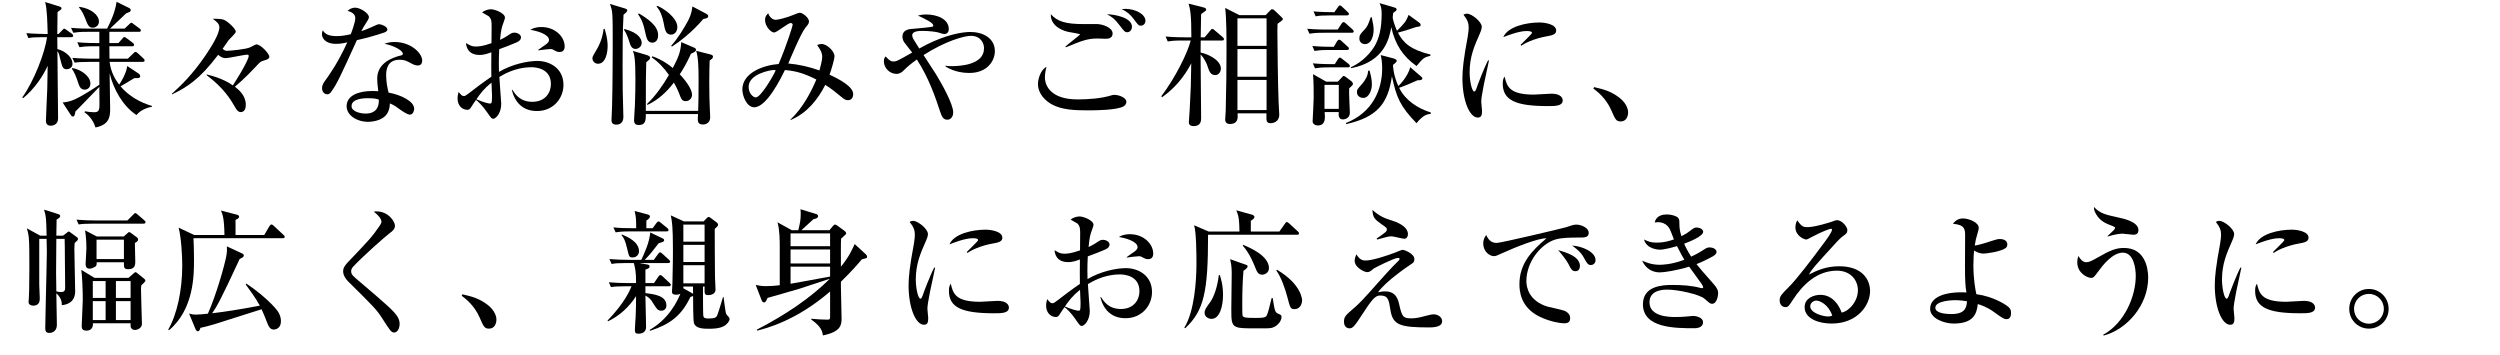 <?xml version="1.0" encoding="utf-8"?>
<!-- Generator: Adobe Illustrator 16.2.1, SVG Export Plug-In . SVG Version: 6.00 Build 0)  -->
<!DOCTYPE svg PUBLIC "-//W3C//DTD SVG 1.1//EN" "http://www.w3.org/Graphics/SVG/1.1/DTD/svg11.dtd">
<svg version="1.1" id="レイヤー_1" xmlns="http://www.w3.org/2000/svg" xmlns:xlink="http://www.w3.org/1999/xlink" x="0px"
	 y="0px" width="543px" height="77px" viewBox="0 0 543 77" enable-background="new 0 0 543 77" xml:space="preserve">
<g>
	<g>
		<path d="M9.308,8.074c-1.769,0-2.407,0.058-3.133,0.203L5.712,7.204c1.74,0.145,3.8,0.174,4.119,0.174h0.522
			c-0.058-2.35-0.116-5.454-0.551-6.933l3.017,0.929c0.319,0.087,0.551,0.261,0.551,0.435c0,0.145-0.145,0.29-0.261,0.377
			c-0.29,0.203-0.406,0.261-0.609,0.435c-0.029,0.87-0.058,3.336-0.058,4.757h0.29l0.754-0.783c0.261-0.261,0.348-0.377,0.464-0.377
			c0.145,0,0.319,0.174,0.551,0.319l1.102,0.783c0.116,0.087,0.291,0.232,0.291,0.435c0,0.29-0.261,0.319-0.436,0.319h-3.017
			c0,0.435,0.029,2.031,0.029,2.582c1.914,0.493,3.278,1.914,3.278,3.19c0,0.754-0.609,1.189-1.276,1.189
			c-0.638,0-0.899-0.319-1.161-1.334c-0.464-1.943-0.522-2.175-0.841-2.582c0,2.32,0.145,12.502,0.145,14.59
			c0,1.479-1.306,1.596-1.538,1.596c-0.754,0-1.102-0.377-1.102-1.073c0-0.725,0.232-5.221,0.29-6.904
			c0.029-0.783,0.087-4.322,0.087-5.047c-0.899,2.06-2.785,4.96-5.337,7.049l-0.174-0.174c2.553-3.568,4.96-9.805,5.366-13.083
			H9.308z M25.726,9.351l0.841-0.957c0.29-0.319,0.319-0.348,0.435-0.348c0.145,0,0.174,0.029,0.551,0.29l1.276,0.957
			c0.145,0.116,0.29,0.261,0.29,0.464c0,0.261-0.232,0.29-0.435,0.29h-4.931l0.029,2.698h3.974l1.189-1.131
			c0.203-0.203,0.348-0.348,0.464-0.348c0.174,0,0.406,0.174,0.551,0.319l1.16,1.074c0.174,0.145,0.29,0.29,0.29,0.464
			c0,0.261-0.232,0.319-0.435,0.319h-7.165c0.232,2.118,1.248,3.916,2.089,4.932c0.377-0.581,1.479-2.263,1.74-4.032l2.495,1.653
			c0.232,0.145,0.319,0.435,0.319,0.58c0,0.261-0.29,0.377-0.464,0.377c-0.464,0-0.522,0-0.841,0.029
			c-0.812,0.522-2.146,1.276-2.958,1.77c2.465,2.93,5.772,3.945,6.816,4.264v0.174c-0.348,0.058-2.292,0.435-3.365,1.798
			c-2.958-1.943-4.96-5.54-5.831-9.05c0,0.522,0.116,7.513,0.116,7.803c0,1.653-0.232,3.365-3.191,3.945
			c-0.493-1.653-1.653-2.872-2.378-3.249l0.087-0.261c0.609,0.116,1.393,0.203,2.031,0.203c1.015,0,1.131-0.522,1.131-1.741
			c0-0.58-0.029-3.249-0.029-3.771l-4.351,4.496c-0.29,0.291-0.522,0.522-0.841,0.841c-0.174,0.986-0.29,1.103-0.522,1.103
			c-0.174,0-0.348-0.087-0.464-0.29l-1.799-2.756c0.551-0.058,1.451-0.145,2.495-0.609c1.77-0.783,4.351-2.465,5.482-3.249v-4.96
			h-2.233c-1.77,0-2.408,0.058-3.133,0.174l-0.493-1.044c1.77,0.145,3.829,0.174,4.148,0.174h1.711v-2.698h-1.189
			c-1.77,0-2.408,0.087-3.133,0.203l-0.464-1.073c1.741,0.174,3.8,0.174,4.119,0.174h0.667V6.914h-2.523
			c-1.798,0-2.408,0.087-3.133,0.203l-0.493-1.073c1.77,0.174,3.394,0.174,4.148,0.174h3.684c0.957-1.827,1.77-3.771,2.06-5.83
			l2.697,1.334c0.145,0.058,0.377,0.232,0.377,0.464c0,0.319-0.116,0.377-1.016,0.725c-0.638,0.638-2.407,2.292-3.48,3.307h3.162
			l1.015-0.957C28.337,5,28.424,4.941,28.54,4.941c0.116,0,0.116,0,0.522,0.319l1.247,0.928C30.426,6.276,30.6,6.421,30.6,6.624
			c0,0.261-0.261,0.29-0.464,0.29h-6.381v2.437H25.726z M15.719,14.775c1.828,0.319,3.916,1.741,3.916,3.365
			c0,1.016-0.754,1.334-1.247,1.334c-0.899,0-1.161-0.783-1.334-1.276c-0.609-1.885-0.986-2.582-1.451-3.278L15.719,14.775z
			 M17.285,1.49c2.437,0.348,4.206,1.741,4.206,3.191c0,0.928-0.783,1.334-1.334,1.334c-0.899,0-1.131-0.638-1.682-2.088
			c-0.58-1.479-1.016-1.943-1.334-2.32L17.285,1.49z"/>
		<path d="M44.892,16.167c3.162,0.754,4.786,1.769,5.686,2.378c2.958-4.583,3.452-6.149,3.452-6.353
			c0-0.261-0.145-0.319-0.319-0.319c-0.696,0-3.974,0.754-4.728,0.754c-0.609,0-1.131-0.319-1.596-0.725
			c-4.032,5.337-6.758,7.02-9.978,8.586l-0.087-0.116c2.031-1.856,4.322-3.974,7.31-8.325c1.247-1.856,3.017-4.641,3.017-6.121
			c0-0.783-0.638-1.247-1.45-1.856c0.522,0,1.856,0,2.378,0.203c0.899,0.348,2.64,2.001,2.64,2.611c0,0.348-1.363,1.566-1.595,1.885
			c-0.203,0.261-1.073,1.538-1.276,1.828c0.493,0.435,0.696,0.435,0.957,0.435c0.696,0,4.148-0.319,5.018-0.754
			c0.174-0.087,1.218-0.638,1.363-0.638c0.928,0,2.814,2.001,2.814,2.698c0,0.435-0.58,0.638-1.015,0.754
			c-0.754,0.232-0.958,0.348-1.248,0.667c-1.625,1.711-3.104,3.307-5.221,5.076c0.812,0.638,2.378,1.856,2.378,3.974
			c0,0.696-0.261,1.537-1.102,1.537c-0.551,0-0.928-0.522-1.131-0.899c-1.102-1.915-2.495-4.264-6.294-7.136L44.892,16.167z"/>
		<path d="M83.465,7.059c-1.943,0.667-3.945,1.218-5.946,1.653c-3.626,7.977-4.351,9.543-5.627,11.284
			c-0.087,0.145-0.377,0.493-0.812,0.493c-0.377,0-1.131-0.319-1.131-1.334c0-0.726,0.406-1.276,0.638-1.596
			c0.928-1.276,2.785-3.858,4.844-8.354c-0.638,0.145-1.451,0.319-2.437,0.319c-2.553,0-3.075-1.451-3.075-2.118
			c0-0.29,0.087-0.551,0.203-0.841c0.464,0.87,1.334,1.276,3.017,1.276c0.899,0,1.769-0.116,3.045-0.406
			c0.145-0.377,0.986-2.552,0.986-3.51c0-1.073-1.189-1.421-1.683-1.566c0.493-0.435,1.016-0.696,1.654-0.696
			c1.102,0,2.987,1.218,2.987,2.059c0,0.377-0.377,0.871-0.522,1.103c-0.551,0.841-0.696,1.131-1.131,1.943
			c0.725-0.232,1.451-0.522,2.089-0.812c1.334-0.609,1.479-0.696,1.827-0.696c0.406,0,1.741,0.493,1.741,1.131
			C84.132,6.769,83.726,6.972,83.465,7.059z M90.745,14.224c-0.522,0-0.986-0.232-1.16-0.319c-1.276-0.696-1.711-0.928-2.756-0.928
			c-2.785,0-2.958,2.263-2.958,3.394c0,1.537,0.319,2.842,0.522,3.742c2.756,0.493,5.569,1.915,5.569,3.51
			c0,0.29-0.174,1.276-0.957,1.276c-0.551,0-1.741-0.841-2.35-1.276c-1.015-0.754-1.363-0.899-1.973-1.16
			c-0.029,0.638-0.116,1.915-1.102,2.813c-1.189,1.103-3.249,1.189-3.684,1.189c-2.32,0-4.612-1.393-4.612-3.394
			c0-2.32,2.552-3.307,5.627-3.307c0.522,0,0.871,0.029,1.248,0.058c-0.174-1.508-0.232-2.031-0.232-2.727
			c0-3.51,3.452-4.554,4.67-4.931c0.116-0.029,0.667-0.145,0.754-0.203c0.116-0.087,0.145-0.203,0.145-0.29
			c0-0.58-1.538-1.653-4.003-2.176c0.725-0.232,1.392-0.377,2.175-0.377c3.568,0,6.034,2.408,6.034,4.061
			C91.703,13.76,91.412,14.224,90.745,14.224z M79.868,21.331c-0.551,0-3.51,0-3.51,1.711c0,1.218,1.972,1.625,3.045,1.625
			c2.93,0,2.901-2.321,2.872-3.046C81.695,21.447,81.289,21.331,79.868,21.331z"/>
		<path d="M116.641,24.115c-3.162,0-4.815-1.943-5.482-4.583h0.145c0.609,0.928,1.653,2.582,4.322,2.582
			c2.814,0,4.032-2.001,4.032-3.858c0-3.452-3.394-3.655-4.235-3.655c-2.465,0-4.873,0.812-6.961,2.117
			c0.029,0.928,0.406,5.337,0.406,5.831c0,2.06-1.189,3.249-1.741,3.249c-0.348,0-0.464-0.145-1.421-1.538
			c-0.754-1.131-1.943-2.32-2.32-2.553c-0.348,0.464-0.841,1.218-1.131,1.683c-0.203,0.261-0.377,0.464-0.725,0.464
			c-1.248,0-2.146-1.044-2.146-2.437c0-0.609,0.116-1.102,0.232-1.45c0.493,0.609,0.725,0.899,1.16,0.899
			c0.232,0,0.493-0.174,1.218-0.725c0.725-0.58,2.901-2.233,4.729-3.48c-0.029-1.944-0.029-2.495,0-5.309
			c-0.551,0.203-1.451,0.58-2.553,0.58c-2.64,0-2.901-1.943-2.959-2.582c0.986,0.58,1.306,0.754,2.146,0.754
			c0.638,0,1.479-0.058,3.394-0.725c0-0.58,0.029-3.162,0.029-3.684c0-1.015-0.029-1.595-0.638-2.175
			c-0.058-0.058-1.305-0.754-1.421-0.812c0.493-0.464,1.334-0.696,1.944-0.696c0.812,0,3.017,0.841,3.017,1.828
			c0,0.203-0.377,1.248-0.551,1.711c-0.29,0.754-0.493,2.611-0.522,3.104c0.29-0.145,1.044-0.493,1.625-0.899
			c0.783-0.522,0.986-0.667,1.508-0.667c0.754,0,1.421,0.493,1.421,1.015c0,0.58-0.551,0.928-0.958,1.102
			c-0.986,0.435-2.495,1.015-3.771,1.479c-0.116,2.263-0.087,4.322-0.058,4.931c2.9-1.711,6.294-2.378,8.354-2.378
			c2.64,0,5.656,1.566,5.656,5.192C122.385,21.417,120.122,24.115,116.641,24.115z M106.75,17.937
			c-1.74,1.421-2.408,2.379-3.278,3.626c1.334,0.58,2.553,0.928,2.958,0.928c0.116,0,0.261-0.029,0.319-0.174
			c0.116-0.174,0.116-1.248,0.116-1.625S106.779,18.372,106.75,17.937z M121.543,11.294c-0.464,0-0.58-0.058-1.566-0.58
			c-0.116-0.058-0.261-0.058-0.522-0.058c-0.406,0-2.205,0.232-2.553,0.29V10.83c0.232-0.203,1.45-1.015,1.683-1.189
			c0.29-0.232,0.667-0.551,0.667-0.928c0-1.334-2.756-2.03-4.061-2.233c0.377-0.232,1.044-0.609,2.408-0.609
			c2.988,0,5.047,2.118,5.047,4.206C122.646,10.308,122.646,11.294,121.543,11.294z"/>
		<path d="M131.34,6.276c0.58,1.886,0.638,3.104,0.638,3.713c0,1.479-0.435,3.858-2.088,3.858c-0.783,0-1.218-0.638-1.218-1.218
			c0-0.29,0.116-0.493,1.102-2.175c0.29-0.522,1.073-2.001,1.334-4.177H131.34z M135.459,1.751c0.406,0.116,0.783,0.232,0.783,0.493
			c0,0.319-0.551,0.754-0.812,0.957c-0.203,3.278-0.203,7.687-0.203,11.081c0,4.38,0.029,6.411,0.145,10.152
			c0,0.116,0.029,0.871,0.029,0.958c0,1.595-1.189,1.682-1.508,1.682c-1.073,0-1.073-0.667-1.073-1.073
			c0-0.464,0.116-2.465,0.116-2.9c0.116-3.713,0.145-11.052,0.145-13.024c0-7.542,0-7.542-0.609-9.224L135.459,1.751z
			 M135.662,6.305c3.307,0.87,3.713,2.349,3.713,3.045c0,0.754-0.726,1.276-1.306,1.276c-0.899,0-1.131-0.696-1.479-1.856
			c-0.261-0.812-0.609-1.682-1.073-2.32L135.662,6.305z M151.645,24.086c0.058-1.364,0.087-3.713,0.087-6.788
			c0-2.553-0.058-4.815-0.522-6.266l2.93,0.754c0.464,0.116,0.725,0.203,0.725,0.522c0,0.348-0.319,0.551-0.725,0.841
			c-0.029,0.696-0.087,2.292-0.087,4.641c0,2.901,0.058,4.351,0.116,5.744c0.029,0.319,0.087,1.653,0.087,1.915
			c0,1.276-0.986,1.595-1.566,1.595c-1.131,0-1.131-0.725-1.131-1.276c0-0.174,0.029-0.783,0.058-0.986h-11.342
			c0,1.248,0,2.379-1.537,2.379c-1.016,0-1.016-0.754-1.016-1.103c0-0.493,0.145-2.582,0.174-3.017
			c0.087-2.233,0.116-4.438,0.116-5.772c0-4.699-0.261-5.453-0.551-6.208l3.045,0.899c0.464,0.145,0.696,0.348,0.696,0.609
			c0,0.29-0.261,0.493-0.841,0.958c-0.087,3.104-0.087,4.467-0.087,10.559H151.645z M138.766,2.911
			c1.973,1.189,4.177,2.698,4.177,4.728c0,1.131-0.609,1.625-1.218,1.625c-1.073,0-1.276-0.812-1.653-2.553
			c-0.435-2.06-0.986-2.9-1.479-3.597L138.766,2.911z M150.543,10.25c0.29,0.116,0.638,0.261,0.638,0.551
			c0,0.377-0.464,0.58-1.103,0.87c-0.928,2.06-1.769,3.48-2.437,4.467c1.566,1.653,2.669,3.365,2.669,4.438
			c0,0.726-0.551,1.393-1.363,1.393c-0.841,0-1.016-0.522-1.421-1.625c-0.435-1.102-0.871-1.885-1.161-2.408
			c-1.537,2.002-3.394,3.771-5.743,4.844l-0.116-0.174c1.886-1.798,3.394-3.945,4.786-6.324c-1.044-1.479-2.262-2.813-3.742-3.829
			l0.145-0.232c2.175,0.754,3.916,2.089,4.438,2.553c1.16-2.262,1.711-3.423,1.828-5.627L150.543,10.25z M142.769,1.258
			c1.479,0.609,4.351,2.64,4.351,4.612c0,1.016-0.638,1.654-1.363,1.654c-1.16,0-1.334-1.044-1.625-2.611
			c-0.203-1.16-0.725-2.668-1.537-3.481L142.769,1.258z M153.356,2.969c0.435,0.232,0.464,0.406,0.464,0.522
			c0,0.435-0.348,0.493-1.073,0.638c-2.35,2.814-5.25,5.018-6.817,6.004l-0.145-0.203c1.393-1.508,2.872-3.945,3.626-5.366
			c0.377-0.725,0.812-1.625,0.986-3.162L153.356,2.969z"/>
		<path d="M184.183,21.766c-0.435,0-0.783-0.145-1.451-0.725c-0.899-0.754-2.175-1.798-3.48-2.611
			c-1.596,3.133-3.916,6.121-7.513,7.629l-0.058-0.087c2.755-2.553,4.641-6.324,5.627-8.702c-2.407-1.218-4.293-1.856-6.816-2.06
			c-0.783,1.596-3.945,8.093-6.671,8.093c-1.625,0-2.582-2.466-2.582-3.858c0-3.713,4.729-5.309,7.89-5.541
			c1.885-4.467,3.045-8.325,3.045-8.528C172.174,5.203,172,5,171.768,5c-0.667,0-3.017,2.06-3.626,2.06
			c-0.696,0-1.973-1.334-1.973-2.698c0-0.841,0.435-1.247,0.696-1.479c0.232,0.783,0.928,1.421,1.625,1.421
			c0.522,0,2.378-0.464,3.858-1.073c0.261-0.116,1.131-0.464,1.363-0.464c0.609,0,2.001,1.073,2.001,1.885
			c0,0.406-0.145,0.609-0.812,1.421c-0.958,1.161-3.423,7.107-3.684,7.716c2.292,0.203,4.583,0.726,6.759,1.508
			c0.116-0.377,0.609-2.059,0.609-2.987c0-0.899-0.464-1.625-1.102-2.524c0.232-0.087,0.551-0.232,1.015-0.232
			c1.015,0,2.756,1.479,2.756,2.668c0,0.696-0.754,3.133-1.073,4.003c2.03,0.928,5.134,2.552,5.134,4.206
			C185.315,21.562,184.56,21.766,184.183,21.766z M167.997,15.21c-0.638,0-5.396,0.841-5.396,3.655c0,1.479,1.016,2.292,1.566,2.292
			c1.073,0,3.8-4.67,4.322-5.889C168.287,15.21,168.142,15.21,167.997,15.21z"/>
		<path d="M210.543,15.848c-1.073,0-3.22-0.174-5.163-1.392v-0.203c0.319,0.087,0.522,0.116,1.248,0.116
			c1.885,0,7.106-0.261,7.106-3.887c0-1.102-0.725-2.698-2.843-2.698c-1.508,0-5.598,1.161-10.297,4.177
			c0.406,0.638,2.292,3.51,2.669,4.119c1.276,2.06,3.771,6.527,3.771,8.325c0,1.131-0.696,1.595-1.247,1.595
			c-0.841,0-1.189-0.522-1.595-1.769c-0.986-2.988-2.379-7.165-5.047-11.313c-1.625,1.16-2.146,1.683-2.959,2.466
			c-0.174,0.174-0.696,0.667-1.45,0.667c-1.508,0-2.756-1.305-2.756-2.727c0-0.609,0.174-0.812,0.377-1.073
			c0.841,0.957,1.218,1.102,1.653,1.102c0.667,0,0.812-0.058,4.119-1.943c-0.261-0.348-1.508-1.885-1.741-2.233
			c-0.261-0.406-0.377-0.812-0.377-1.218c0-1.566,1.595-1.683,2.408-1.711c0.377-0.029,3.945-0.348,4.148-0.464
			c0.087-0.058,0.145-0.145,0.145-0.232c0-0.58-1.393-1.247-3.336-2.175c0.435-0.116,0.986-0.232,1.828-0.232
			c2.205,0,4.873,0.928,4.873,3.162c0,0.667-0.377,1.073-0.928,1.073c-0.319,0-0.493-0.058-1.334-0.319
			c-0.464-0.145-1.915-0.348-3.452-0.348c-0.87,0-2.233,0.058-2.233,0.986c0,0.174,0.087,0.493,0.29,0.841
			c0.406,0.638,1.015,1.625,1.247,2.001c1.015-0.58,1.828-1.015,3.162-1.595c4.032-1.741,6.788-2.001,7.919-2.001
			c2.756,0,5.337,1.334,5.337,4.177C216.084,13.208,214.43,15.848,210.543,15.848z"/>
		<path d="M244.039,23.1c-1.45,0.841-6.178,0.87-7.745,0.87c-2.872,0-5.801-0.116-7.948-1.363c-1.247-0.725-2.9-2.205-2.9-4.38
			c0-0.841,0.435-2.959,1.856-3.713c-0.348,1.218-0.348,2.117-0.348,2.262c0,1.973,1.421,4.815,7.107,4.815
			c2.292,0,5.192-0.203,7.396-0.899c0.174-0.058,0.348-0.087,0.609-0.087c0.928,0,2.582,0.58,2.582,1.508
			C244.648,22.636,244.271,22.955,244.039,23.1z M240.239,8.422c-0.319,0-1.653-0.058-1.915-0.058c-2.146,0-3.452,0.522-6.816,1.915
			l-0.087-0.174c0.464-0.464,3.19-2.524,3.19-2.64c0-0.116-2.233-0.464-2.64-0.551c-0.261-0.058-3.829-0.841-3.742-3.829
			c1.479,1.596,3.191,2.147,7.194,2.147c0.464,0,2.582-0.029,3.017,0c0.986,0.058,3.22,0.696,3.22,2.059
			C241.66,8.307,240.674,8.422,240.239,8.422z M244.851,7.001c-0.522,0-0.696-0.232-1.538-1.334
			c-1.305-1.683-1.625-1.856-2.872-2.582c1.885,0.058,5.424,0.783,5.424,2.727C245.866,6.479,245.402,7.001,244.851,7.001z
			 M247.781,5.58c-0.464,0-0.58-0.145-1.566-1.479c-0.667-0.928-1.566-1.683-2.64-2.118c0.348-0.029,0.58-0.058,0.87-0.058
			c2.088,0,4.351,1.103,4.351,2.611C248.796,5.087,248.361,5.58,247.781,5.58z"/>
		<path d="M265.409,8.8h-4.612c-0.029,0.87-0.029,1.74-0.029,2.61c1.886,0.377,4.409,1.77,4.409,3.481
			c0,0.812-0.58,1.421-1.218,1.421c-1.073,0-1.363-0.958-1.625-1.77c-0.232-0.754-0.783-1.943-1.566-2.698
			c0.029,2.176,0.116,11.748,0.116,13.691c0,0.667,0,1.856-1.653,1.856c-0.783,0-1.016-0.464-1.016-0.783
			c0-0.261,0.174-2.64,0.203-3.104c0.232-4.496,0.261-4.989,0.319-9.746c-1.508,2.93-3.655,5.482-6.353,7.368l-0.145-0.232
			c3.017-3.974,5.685-9.34,6.381-12.096h-1.856c-1.77,0-2.408,0.087-3.133,0.203l-0.464-1.073c1.74,0.174,3.8,0.174,4.119,0.174
			h1.479c0-5.164-0.261-6.092-0.609-7.31l3.22,0.812c0.261,0.058,0.609,0.203,0.609,0.464c0,0.232-0.116,0.319-1.102,0.986
			c0,0.783-0.087,4.322-0.087,5.047h0.87l1.189-1.451c0.29-0.348,0.319-0.377,0.464-0.377c0.174,0,0.377,0.174,0.522,0.319
			l1.711,1.45c0.145,0.145,0.29,0.261,0.29,0.464C265.844,8.771,265.613,8.8,265.409,8.8z M277.477,5.174
			c-0.029,0.812-0.029,1.392-0.029,1.77c0,2.378,0.115,11.399,0.261,15.142c0.029,0.464,0.146,2.407,0.146,2.813
			c0,1.625-1.393,1.856-1.857,1.856c-0.318,0-0.928,0-0.928-0.986v-1.16h-6.265c0.058,1.015,0.145,2.32-1.711,2.32
			c-0.464,0-0.986-0.203-0.986-0.986c0-0.29,0.116-1.596,0.116-1.856c0.116-4.409,0.174-8.847,0.174-13.285
			c0-2.611,0-6.643-0.29-9.08l3.104,1.566h5.686l0.957-0.986c0.232-0.261,0.29-0.29,0.436-0.29c0.203,0,0.377,0.087,0.551,0.261
			l1.422,1.363c0.231,0.232,0.377,0.377,0.377,0.493C278.637,4.333,278.521,4.419,277.477,5.174z M275.098,3.984h-6.324V9.96h6.324
			V3.984z M275.098,10.656h-6.324v6.004h6.324V10.656z M275.098,17.356h-6.324v6.556h6.324V17.356z"/>
		<path d="M293.597,7.117h-6.062c-1.77,0-2.407,0.087-3.133,0.203l-0.464-1.073c1.74,0.174,3.8,0.174,4.119,0.174h2.494l0.812-1.247
			c0.087-0.145,0.289-0.377,0.464-0.377c0.174,0,0.377,0.203,0.522,0.319l1.393,1.247c0.202,0.203,0.289,0.29,0.289,0.464
			C294.031,7.088,293.771,7.117,293.597,7.117z M292.524,10.859h-3.887c-1.77,0-2.408,0.087-3.133,0.203l-0.465-1.073
			c1.77,0.174,3.801,0.174,4.119,0.174h0.551l0.697-1.189c0.115-0.203,0.289-0.348,0.435-0.348c0.231,0,0.377,0.116,0.552,0.29
			l1.305,1.189c0.203,0.174,0.29,0.261,0.29,0.435C292.988,10.83,292.727,10.859,292.524,10.859z M293.045,19.184
			c-0.029,0.783-0.029,0.957,0.029,2.495c0,0.435,0.116,2.495,0.116,2.813c0,1.306-1.306,1.451-1.509,1.451
			c-1.044,0-0.957-1.161-0.898-1.596h-3.075c0.116,1.189,0.261,2.901-1.479,2.901c-0.609,0-1.131-0.377-1.131-0.87
			c0-0.145,0.232-4.293,0.232-5.076c0-1.421,0-3.858-0.146-5.192l2.872,1.625h2.523l0.87-0.928c0.087-0.087,0.29-0.319,0.377-0.319
			c0.174,0,0.349,0.145,0.522,0.261l1.044,0.783c0.261,0.174,0.464,0.464,0.464,0.667C293.858,18.459,293.771,18.517,293.045,19.184
			z M292.756,14.63h-4.004c-1.77,0-2.407,0.087-3.133,0.203l-0.464-1.073c1.77,0.174,3.8,0.174,4.119,0.174h0.638l0.668-1.044
			c0.087-0.145,0.261-0.377,0.435-0.377c0.175,0,0.203,0.058,0.552,0.319l1.334,1.044c0.174,0.145,0.29,0.29,0.29,0.464
			C293.191,14.601,292.959,14.63,292.756,14.63z M292.524,3.346h-3.626c-1.77,0-2.407,0.058-3.133,0.203l-0.464-1.073
			c1.596,0.145,3.336,0.174,4.525,0.174l0.754-1.073c0.087-0.116,0.289-0.406,0.435-0.406c0.203,0,0.464,0.261,0.552,0.348
			l1.131,1.073c0.203,0.203,0.29,0.29,0.29,0.435C292.988,3.288,292.727,3.346,292.524,3.346z M290.783,18.43h-3.104v5.222h3.104
			V18.43z M307.665,26.755c-3.511-3.626-4.38-5.569-5.337-10.21c-0.842,5.888-3.133,8.876-9.921,10.414l-0.087-0.232
			c5.772-2.263,7.89-7.194,7.89-11.893c0-1.45-0.203-2.378-0.319-2.872l2.785,0.725c0.115,0.029,0.696,0.232,0.696,0.522
			s-0.696,0.812-0.812,0.87c-0.028,0.436,0.175,2.495,1.16,4.612c0.116-0.087,2.089-2.03,2.582-4.09l2.233,1.915
			c0.348,0.319,0.406,0.348,0.406,0.464s-0.059,0.435-0.58,0.435c-0.291,0-0.291,0-0.494,0.029
			c-1.131,0.522-3.132,1.363-3.973,1.624c1.334,2.727,3.973,4.438,6.874,5.366v0.291C310.015,24.812,309.145,24.927,307.665,26.755z
			 M307.665,14.34c-3.046-2.175-4.642-4.728-5.482-8.441c-0.406,2.263-1.363,7.484-8.702,8.905l-0.116-0.174
			c2.813-1.247,4.583-3.539,5.251-4.699c0.869-1.537,1.479-3.625,1.479-6.875c0-1.276-0.145-1.653-0.464-2.378l3.19,0.928
			c0.377,0.116,0.522,0.232,0.522,0.435c0,0.232-0.087,0.29-0.754,0.783c-0.029,0.145-0.087,0.87-0.087,0.957
			c0,0.522,0.609,2.233,0.928,2.901c1.479-1.479,1.943-1.943,2.523-3.452l2.263,1.653c0.203,0.145,0.349,0.261,0.349,0.551
			c0,0.377-0.668,0.406-0.899,0.406c-1.276,0.464-3.365,1.103-4.032,1.248c1.16,2.233,2.727,3.684,7.049,4.757v0.29
			C309.289,12.425,309.057,12.687,307.665,14.34z M296.092,21.272c-0.378,0-1.364-0.232-1.364-1.247
			c0-0.551,0.116-0.667,0.812-1.451c1.509-1.653,1.566-2.64,1.624-3.22h0.319c0.174,0.696,0.493,1.77,0.493,2.988
			C297.977,19.445,297.397,21.272,296.092,21.272z M296.44,9.583c-0.465,0-1.189-0.319-1.189-1.218c0-0.754,0.232-0.986,1.102-1.914
			c0.697-0.726,0.842-1.218,1.363-2.698h0.232c0.291,1.421,0.406,2.03,0.406,2.698C298.354,7.639,297.948,9.583,296.44,9.583z"/>
		<path d="M322.307,18.285c-0.406,2.118-0.58,3.133-0.58,3.8c0,0.319,0.174,1.682,0.174,1.972c0,0.899-0.116,1.479-0.928,1.479
			c-1.712,0-3.336-3.51-3.336-8.586c0-1.856,0.261-4.235,1.16-9.021C318.942,7.088,319,6.305,319,5.986
			c0-0.928-0.232-1.653-1.132-2.785c0.203-0.116,0.406-0.232,0.755-0.232c1.043,0,3.219,1.77,3.219,2.843
			c0,0.522-0.289,1.189-0.406,1.45c-1.218,2.756-2.232,5.047-2.232,8.47c0,1.856,0.492,4.148,1.015,4.148
			c0.203,0,0.349-0.348,0.435-0.58c0.262-0.812,1.712-4.612,2.553-6.179h0.203C323.264,13.934,322.451,17.56,322.307,18.285z
			 M336.201,23.042c-6.991,0-9.805-1.247-9.805-4.902c0-0.957,0.232-1.247,0.406-1.508c0.492,2.06,0.957,3.916,6.323,3.916
			c0.608,0,3.307-0.203,3.858-0.203c2.059,0,2.436,0.986,2.436,1.451C339.42,23.042,337.825,23.042,336.201,23.042z M336.172,7.842
			c-3.075,0.522-5.192,1.653-5.715,2.088l-0.203-0.174c0.377-0.435,2.495-2.378,2.495-2.611c0-0.406-0.929-0.406-1.161-0.406
			c-1.769,0-4.321,1.044-5.076,1.334c0.986-2.32,5.048-3.19,7.832-3.19c1.277,0,3.655,0.406,3.655,1.74
			C337.999,7.233,337.622,7.61,336.172,7.842z"/>
		<path d="M352.031,26.378c-1.016,0-1.189-0.435-2.089-2.495c-1.16-2.64-3.133-4.09-3.858-4.641l0.146-0.319
			c2.001,0.464,3.597,0.841,5.453,2.263c0.232,0.174,1.944,1.479,1.944,3.249C353.627,25.217,353.249,26.378,352.031,26.378z"/>
		<path d="M8.525,51.885c0.029,1.596-0.029,8.558,0,9.979c0,0.465,0.116,2.814,0.116,3.018c0,0.638-0.203,1.508-1.45,1.508
			c-0.406,0-0.986-0.232-0.986-0.754c0-0.146,0.058-0.812,0.058-0.929c0.029-0.29,0.116-2.263,0.116-6.439
			c0-2.61,0-5.396-0.116-6.556c-0.087-0.957-0.261-1.537-0.435-2.117l2.93,1.596h1.363c-0.087-3.713-0.087-4.148-0.551-5.656
			l2.958,0.928c0.348,0.115,0.551,0.203,0.551,0.464c0,0.319-0.551,0.638-0.783,0.755c0,0.26-0.058,3.074-0.058,3.51h1.451
			l0.754-0.58c0.261-0.203,0.348-0.32,0.493-0.32s0.232,0.117,0.377,0.203l1.189,0.871c0.261,0.174,0.435,0.289,0.435,0.521
			c0,0.203-0.087,0.291-0.261,0.465c-0.261,0.231-0.319,0.318-0.464,0.435c-0.029,0.464-0.058,0.986-0.058,1.276
			c0,1.479,0.174,7.891,0.174,9.195c0,2.35-1.711,2.93-2.901,3.017c0-0.608-0.029-1.479-1.189-2.581
			c0.029,0.841,0.116,6.643,0.116,6.816c0,1.799-1.508,1.799-1.625,1.799c-0.812,0-0.899-0.465-0.899-1.132
			c0-1.103,0.145-5.946,0.145-6.962c0.029-1.479,0.203-8.064,0.203-9.398c0-0.754-0.029-2.176-0.058-2.93H8.525z M12.238,51.885
			c-0.029,1.393-0.058,5.83-0.058,7.368c0,0.608,0.029,2.495,0.058,4.032c0.319,0.087,0.638,0.145,0.986,0.145
			c0.58,0,0.928-0.145,0.928-0.928c0-0.871-0.058-5.192-0.058-6.15c0-2.175-0.029-3.625-0.058-4.467H12.238z M27.67,47.883
			l1.218-1.219c0.174-0.174,0.348-0.377,0.493-0.377c0.146,0,0.319,0.145,0.522,0.318l1.421,1.219c0.174,0.174,0.29,0.29,0.29,0.436
			c0,0.261-0.261,0.318-0.435,0.318H20.215c-1.77,0-2.408,0.059-3.133,0.174l-0.464-1.044c1.363,0.116,2.727,0.175,4.119,0.175
			H27.67z M27.902,60.355l1.102-0.957c0.232-0.203,0.319-0.291,0.435-0.291c0.116,0,0.203,0.088,0.348,0.203l1.479,1.189
			c0.145,0.116,0.319,0.29,0.319,0.465c0,0.203-0.667,0.812-0.899,1.015c-0.058,0.377-0.058,0.841-0.058,1.015
			c0,1.161,0.203,6.934,0.203,7.34c0,0.869-0.899,1.334-1.538,1.334c-0.551,0-0.928-0.436-0.928-0.783v-0.668h-8.18
			c0.087,1.219-0.696,1.596-1.393,1.596c-1.044,0-1.044-0.609-1.044-1.102c0-0.696,0.232-4.758,0.232-5.541
			c0-1.798-0.116-5.309-0.319-6.555l2.872,1.74H27.902z M26.887,51.363l0.783-0.696c0.174-0.146,0.261-0.261,0.406-0.261
			c0.116,0,0.261,0.115,0.406,0.231l1.276,0.929c0.145,0.115,0.232,0.261,0.232,0.464c0,0.29-0.203,0.464-0.696,0.754
			c0.029,0.638,0.087,3.452,0.087,4.062c0,0.869-0.203,1.624-1.508,1.624c-0.957,0-0.957-0.377-0.957-1.276v-0.232h-5.917
			c0,0.668-0.058,0.783-0.319,0.957c-0.261,0.175-0.841,0.436-1.218,0.436c-0.726,0-0.871-0.493-0.871-1.044
			c0-0.175,0.174-2.843,0.174-3.364c0-1.393-0.087-2.641-0.29-3.916l2.552,1.334H26.887z M20.157,61.051v3.655h2.785v-3.655H20.157z
			 M20.157,65.402v4.119h2.785v-4.119H20.157z M20.969,52.059v4.207h5.946v-4.207H20.969z M28.366,64.706v-3.655h-3.19v3.655H28.366
			z M28.366,69.521v-4.119h-3.19v4.119H28.366z"/>
		<path d="M61.397,51.74H42.021c0.058,1.044,0.116,2.553,0.116,4.729c0,3.219,0,10.674-5.424,15.258l-0.174-0.146
			c1.886-3.22,3.046-8.499,3.046-13.895c0-2.03-0.203-5.946-0.783-8.237l3.394,1.595h6.556c-0.058-3.597-0.377-4.409-0.754-5.308
			l3.48,0.898c0.145,0.029,0.464,0.174,0.464,0.436c0,0.348-0.522,0.58-0.783,0.667v3.307h6.236l1.103-1.886
			c0.145-0.232,0.29-0.406,0.464-0.406c0.174,0,0.406,0.203,0.522,0.319l2.059,1.915c0.145,0.115,0.29,0.261,0.29,0.464
			C61.832,51.711,61.6,51.74,61.397,51.74z M59.483,71.581c-0.841,0-1.131-0.696-1.451-1.479c-0.406-1.045-0.957-2.437-1.218-2.93
			c-1.073,0.348-5.888,1.856-6.875,2.176c-0.928,0.318-4.554,1.508-6.411,1.855c-0.058,0.232-0.174,0.755-0.58,0.755
			c-0.232,0-0.377-0.261-0.464-0.435L41.064,68.1c0.493,0.146,0.783,0.232,1.595,0.232c0.667,0,1.682-0.116,2.495-0.203
			c1.856-4.177,3.597-10.442,3.974-12.386c0.232-1.132,0.174-1.683,0.145-2.233l3.307,1.537c0.203,0.087,0.377,0.232,0.377,0.436
			c0,0.318-0.377,0.551-0.899,0.754c-4.119,8.876-4.931,10.297-5.976,11.806c2.872-0.349,5.569-0.755,10.355-1.653
			c-0.899-1.653-2.321-3.598-3.075-4.612l0.145-0.174c1.711,1.073,4.38,3.22,6.121,5.134c0.667,0.726,1.392,1.654,1.392,3.046
			C61.02,71.349,59.831,71.581,59.483,71.581z"/>
		<path d="M85.611,72.219c-0.638,0-0.841-0.348-2.727-3.277c-1.131-1.74-1.886-2.494-7.165-7.716
			c-0.435-0.406-1.189-1.306-1.189-2.292c0-0.464,0.087-1.016,1.16-2.117c4.641-4.873,5.105-5.338,6.788-7.803
			c0.232-0.319,0.377-0.609,0.377-0.871c0-0.203-0.145-1.015-1.653-2.146c0.203-0.058,0.319-0.086,0.551-0.086
			c2.668,0,4.032,2.262,4.032,3.104c0,0.754-0.522,1.16-1.102,1.596c-0.986,0.725-5.627,4.814-7.948,7.28
			c-0.348,0.377-0.464,0.726-0.464,0.986c0,0.754,0.29,0.985,2.146,2.552c5.192,4.438,7.165,6.092,7.948,7.397
			c0.319,0.552,0.435,1.044,0.435,1.509C86.8,71.262,86.365,72.219,85.611,72.219z"/>
		<path d="M106.227,71.378c-1.015,0-1.189-0.435-2.088-2.495c-1.16-2.639-3.133-4.09-3.858-4.641l0.145-0.319
			c2.001,0.464,3.597,0.841,5.453,2.263c0.232,0.174,1.944,1.479,1.944,3.248C107.823,70.217,107.445,71.378,106.227,71.378z"/>
		<path d="M142.043,61.486l0.928-1.363c0.174-0.232,0.261-0.377,0.435-0.377c0.174,0,0.377,0.145,0.551,0.318l1.45,1.363
			c0.203,0.175,0.291,0.262,0.291,0.436c0,0.262-0.232,0.319-0.436,0.319h-5.076v1.479c2.06,0.261,4.554,0.58,4.554,2.697
			c0,0.842-0.638,1.131-1.102,1.131c-0.783,0-1.073-0.492-1.77-1.624c-0.464-0.782-0.812-1.188-1.683-1.683
			c0,1.103,0.145,5.859,0.145,6.846s-0.667,1.451-1.682,1.451c-0.551,0-0.754-0.174-0.754-0.812c0-0.842,0.145-2.146,0.174-2.959
			c0.058-1.45,0.087-2.93,0.087-4.38c-1.538,2.378-3.597,4.265-6.091,5.453l-0.116-0.146c3.713-3.857,4.815-6.468,5.221-7.454
			h-1.305c-1.798,0-2.408,0.058-3.162,0.174l-0.464-1.044c1.363,0.115,2.756,0.174,4.148,0.174h1.77
			c0-2.523-0.203-3.277-0.493-4.352h-1.683c-1.769,0-2.407,0.059-3.132,0.203l-0.493-1.072c1.392,0.115,2.755,0.174,4.148,0.174
			h2.785c0.493-1.045,1.798-3.742,1.943-5.947l2.668,1.277c0.203,0.086,0.348,0.174,0.348,0.435s-0.116,0.29-1.189,0.638
			c-0.232,0.262-0.348,0.436-1.509,1.915c-0.464,0.608-1.218,1.363-1.508,1.683h1.973l0.899-1.248
			c0.145-0.203,0.261-0.377,0.435-0.377c0.203,0,0.377,0.174,0.551,0.319l1.363,1.247c0.174,0.174,0.291,0.262,0.291,0.436
			c0,0.261-0.261,0.318-0.436,0.318h-6.265l1.769,0.32c0.291,0.058,0.464,0.115,0.464,0.435s-0.174,0.405-0.899,0.667v2.93H142.043z
			 M141.753,49.564l0.812-1.102c0.174-0.262,0.29-0.349,0.464-0.349c0.174,0,0.29,0.087,0.522,0.29l1.364,1.102
			c0.145,0.117,0.29,0.262,0.29,0.465c0,0.262-0.232,0.29-0.435,0.29h-7.919c-1.77,0-2.408,0.087-3.133,0.203l-0.493-1.073
			c1.392,0.145,2.755,0.174,4.148,0.174h0.812c-0.029-2.146-0.029-2.379-0.348-3.742l2.814,0.754
			c0.261,0.059,0.522,0.203,0.522,0.436c0,0.262-0.174,0.493-0.783,0.899v1.653H141.753z M135.081,50.928
			c1.247,0.522,3.713,1.596,3.713,3.654c0,0.668-0.522,1.335-1.363,1.335c-0.754,0-0.812-0.174-1.16-1.712
			c-0.493-2.117-0.783-2.523-1.276-3.133L135.081,50.928z M152.688,62.24c0,0.754,0,5.947,0.058,6.266
			c0.087,0.639,0.464,0.668,1.131,0.668c1.248,0,1.595-0.117,1.886-0.639c0.174-0.348,1.044-3.22,1.276-4.032h0.116
			c0.087,0.552,0.377,2.959,0.493,3.423c0.116,0.406,0.232,0.522,0.522,0.812c0.174,0.174,0.29,0.348,0.29,0.551
			c0,0.465-0.493,1.16-1.276,1.566c-0.957,0.522-2.437,0.551-3.162,0.551c-1.305,0-2.988-0.028-3.307-1.305
			c-0.174-0.696-0.174-4.844-0.174-5.801c-0.29,0.115-0.435,0.174-0.58,0.202c-2.001,4.148-4.438,5.917-8.731,7.339l-0.145-0.174
			c4.148-2.379,5.976-6.121,6.701-7.861c-0.406,0.203-0.812,0.203-0.928,0.203c-0.899,0-0.899-0.406-0.899-0.725
			c0-0.262,0.087-1.334,0.087-1.566c0.116-3.598,0.116-7.107,0.116-7.455c0-5.192-0.203-6.149-0.464-7.484l2.842,1.306h4.293
			l0.638-0.667c0.174-0.203,0.319-0.29,0.464-0.29c0.174,0,0.319,0.146,0.493,0.261l1.276,0.957
			c0.145,0.117,0.261,0.291,0.261,0.465s-0.058,0.348-0.725,0.898c0,1.596,0.029,9.138,0.058,10.414
			c0.029,0.465,0.116,2.408,0.116,2.785c0,0.869-0.841,1.189-1.566,1.189c-0.841,0-0.841-0.232-0.812-1.857H152.688z
			 M148.425,48.781v3.713h4.612v-3.713H148.425z M148.425,53.19v3.713h4.612V53.19H148.425z M153.036,61.545V57.6h-4.612v3.945
			H153.036z M148.425,62.24v0.377l1.972,1.103l0.145,0.087c-0.029-0.406-0.029-1.334-0.029-1.566H148.425z"/>
		<path d="M180.151,50l0.725-0.871c0.203-0.261,0.319-0.348,0.493-0.348c0.174,0,0.377,0.145,0.464,0.203l1.596,1.16
			c0.203,0.145,0.348,0.319,0.348,0.522c0,0.174-0.087,0.29-1.102,1.188c-0.058,0.871-0.029,5.105-0.029,6.062
			c1.74-2.059,2.582-4.002,2.987-4.901l2.408,2.204c0.203,0.174,0.29,0.377,0.29,0.58c0,0.262-0.029,0.262-1.131,0.522
			c-0.841,0.986-2.117,2.495-4.554,4.873v1.073c0,0.986,0.145,5.83,0.145,6.904c0,1.421-0.174,2.9-4.061,3.684
			c-0.087-0.668-0.203-1.828-2.524-3.452v-0.174c1.073,0.116,2.437,0.202,3.51,0.202c0.58,0,0.58-0.202,0.58-0.695v-5.424
			c-7.31,6.322-13.836,8.006-15.838,8.498l-0.087-0.203c6.265-3.219,11.834-7.02,15.867-11.051
			c-1.044,0.318-6.353,2.088-6.556,2.146c-0.899,0.289-5.859,1.682-6.961,2.001c-0.406,0.87-0.464,0.986-0.783,0.986
			c-0.291,0-0.464-0.319-0.522-0.493l-1.276-3.307c0.522,0.115,1.218,0.261,2.146,0.261c0.754,0,1.711-0.028,3.075-0.202v-8.354
			c0-1.103,0-3.742-0.493-5.309L171.971,50h1.421c0.348-1.451,0.522-2.234,0.522-3.424c0-0.435,0-0.695-0.058-1.131l3.423,1.045
			c0.232,0.058,0.406,0.231,0.406,0.464c0,0.464-0.725,0.608-0.986,0.638c-0.058,0.059-1.77,1.596-2.64,2.408H180.151z
			 M171.71,50.695v2.785h8.586v-2.785H171.71z M171.71,54.177v3.046h8.586v-3.046H171.71z M171.71,57.918v3.713
			c1.276-0.203,6.701-1.218,8.586-1.566v-2.146H171.71z"/>
		<path d="M202.014,63.285c-0.406,2.117-0.58,3.133-0.58,3.8c0,0.319,0.174,1.683,0.174,1.972c0,0.9-0.116,1.48-0.928,1.48
			c-1.711,0-3.336-3.51-3.336-8.586c0-1.857,0.261-4.236,1.16-9.021c0.145-0.842,0.203-1.625,0.203-1.943
			c0-0.929-0.232-1.654-1.131-2.785c0.203-0.116,0.406-0.232,0.754-0.232c1.044,0,3.22,1.77,3.22,2.844
			c0,0.521-0.29,1.188-0.406,1.449c-1.218,2.756-2.233,5.048-2.233,8.471c0,1.856,0.493,4.148,1.015,4.148
			c0.203,0,0.348-0.349,0.435-0.58c0.261-0.812,1.711-4.613,2.553-6.18h0.203C202.972,58.934,202.159,62.56,202.014,63.285z
			 M215.909,68.042c-6.991,0-9.804-1.247-9.804-4.902c0-0.957,0.232-1.247,0.406-1.509c0.493,2.061,0.958,3.916,6.324,3.916
			c0.609,0,3.307-0.203,3.858-0.203c2.06,0,2.437,0.986,2.437,1.451C219.129,68.042,217.533,68.042,215.909,68.042z M215.88,52.842
			c-3.075,0.522-5.192,1.654-5.715,2.089l-0.203-0.174c0.377-0.435,2.495-2.378,2.495-2.61c0-0.406-0.928-0.406-1.161-0.406
			c-1.769,0-4.322,1.044-5.076,1.334c0.986-2.32,5.047-3.19,7.832-3.19c1.276,0,3.655,0.405,3.655,1.74
			C217.707,52.233,217.33,52.61,215.88,52.842z"/>
		<path d="M244.473,69.115c-3.162,0-4.815-1.943-5.482-4.583h0.145c0.609,0.929,1.653,2.581,4.322,2.581
			c2.814,0,4.032-2.001,4.032-3.857c0-3.451-3.394-3.654-4.235-3.654c-2.465,0-4.873,0.812-6.961,2.117
			c0.029,0.928,0.406,5.337,0.406,5.83c0,2.06-1.189,3.249-1.741,3.249c-0.348,0-0.464-0.146-1.421-1.538
			c-0.754-1.131-1.943-2.32-2.32-2.553c-0.348,0.465-0.841,1.219-1.131,1.684c-0.203,0.261-0.377,0.463-0.725,0.463
			c-1.248,0-2.146-1.043-2.146-2.436c0-0.609,0.116-1.103,0.232-1.451c0.493,0.609,0.725,0.899,1.16,0.899
			c0.232,0,0.493-0.174,1.218-0.726c0.725-0.58,2.901-2.232,4.729-3.48c-0.029-1.943-0.029-2.494,0-5.309
			c-0.551,0.203-1.451,0.58-2.553,0.58c-2.64,0-2.901-1.943-2.959-2.581c0.986,0.58,1.306,0.755,2.146,0.755
			c0.638,0,1.479-0.059,3.394-0.726c0-0.58,0.029-3.162,0.029-3.685c0-1.015-0.029-1.595-0.638-2.175
			c-0.058-0.058-1.305-0.755-1.421-0.812c0.493-0.464,1.334-0.696,1.944-0.696c0.812,0,3.017,0.842,3.017,1.828
			c0,0.203-0.377,1.247-0.551,1.711c-0.29,0.754-0.493,2.611-0.522,3.104c0.29-0.145,1.044-0.492,1.625-0.898
			c0.783-0.522,0.986-0.668,1.508-0.668c0.754,0,1.421,0.493,1.421,1.016c0,0.58-0.551,0.928-0.958,1.102
			c-0.986,0.436-2.495,1.016-3.771,1.48c-0.116,2.262-0.087,4.321-0.058,4.931c2.9-1.712,6.294-2.378,8.354-2.378
			c2.64,0,5.656,1.566,5.656,5.191C250.217,66.418,247.954,69.115,244.473,69.115z M234.582,62.937
			c-1.74,1.421-2.408,2.379-3.278,3.626c1.334,0.58,2.553,0.928,2.958,0.928c0.116,0,0.261-0.028,0.319-0.174
			c0.116-0.174,0.116-1.247,0.116-1.624S234.611,63.372,234.582,62.937z M249.375,56.294c-0.464,0-0.58-0.058-1.566-0.58
			c-0.116-0.058-0.261-0.058-0.522-0.058c-0.406,0-2.205,0.232-2.553,0.29V55.83c0.232-0.203,1.45-1.016,1.683-1.189
			c0.29-0.232,0.667-0.551,0.667-0.928c0-1.334-2.756-2.031-4.061-2.234c0.377-0.231,1.044-0.609,2.408-0.609
			c2.988,0,5.047,2.118,5.047,4.207C250.478,55.309,250.478,56.294,249.375,56.294z"/>
		<path d="M281.71,50.986h-19.318c0,12.531-0.899,16.476-4.96,20.305l-0.203-0.116c2.175-3.481,2.64-10.065,2.64-13.923
			c0-1.915-0.029-6.991-0.522-8.326l3.162,1.363h6.7c-0.058-2.406-0.087-3.248-0.696-4.611l3.452,0.957
			c0.174,0.059,0.493,0.203,0.493,0.493c0,0.319-0.436,0.638-0.783,0.812v2.35h6.207l1.189-1.682
			c0.116-0.174,0.232-0.377,0.436-0.377c0.174,0,0.406,0.232,0.521,0.318l1.857,1.712c0.115,0.116,0.261,0.261,0.261,0.435
			C282.146,50.957,281.913,50.986,281.71,50.986z M263.146,69.26c-0.58,0-1.508-0.377-1.508-1.305c0-0.668,0.29-1.073,1.248-2.379
			c0.754-1.044,1.566-3.336,1.827-5.771l0.203-0.117c0.232,0.668,0.725,2.118,0.725,4.381
			C265.64,66.389,264.973,69.26,263.146,69.26z M276.721,71.029c-0.609,0.291-0.898,0.291-3.045,0.291
			c-1.538,0-3.771,0.028-4.583-0.146c-1.653-0.349-1.653-1.276-1.653-4.032c0-1.219,0.087-6.7,0.087-7.803
			c0-1.479-0.145-2.117-0.348-3.046l3.539,1.247c0.087,0.029,0.261,0.117,0.261,0.291c0,0.231-0.174,0.521-0.899,0.986
			c-0.203,2.407-0.261,4.785-0.261,7.193c0,0.377,0,2.32,0.058,2.523c0.174,0.464,0.696,0.521,2.814,0.521
			c1.652,0,2.176-0.058,2.436-0.521c0.262-0.436,0.609-1.914,1.074-3.8h0.232c0.435,2.813,0.492,3.104,1.218,3.423
			c0.638,0.261,0.696,0.318,0.696,0.725C278.346,69.521,277.766,70.537,276.721,71.029z M274.139,59.659
			c-0.898,0-1.131-0.609-1.623-1.856c-0.232-0.58-1.103-2.756-2.553-4.409v-0.231c1.479,0.608,5.657,2.378,5.657,5.076
			C275.619,59.195,274.778,59.659,274.139,59.659z M281.188,67.143c-0.898,0-0.957-0.261-1.566-2.582
			c-0.463-1.77-1.363-4.408-2.406-5.801l0.145-0.174c5.395,3.22,5.453,6.498,5.453,6.643
			C282.813,66.069,282.32,67.143,281.188,67.143z"/>
		<path d="M310.42,71.117c-6.354,0-7.891-0.522-8.412-3.742c-0.349-2.234-0.494-3.191-2.205-3.191c-1.073,0-1.711,0.668-4.09,4.352
			c-1.508,2.35-1.943,2.785-2.61,2.785c-0.349,0-1.189-0.232-1.189-1.422c0-1.102,0.319-1.393,2.03-2.871
			c1.248-1.074,1.914-1.712,5.541-5.831c0.551-0.608,2.61-2.958,4.264-4.554c0.058-0.059,0.232-0.232,0.232-0.406
			s-0.175-0.232-0.32-0.232c-0.84,0-5.076,2.176-5.278,2.32c-0.812,0.668-0.958,0.783-1.479,0.783c-0.493,0-2.669-0.957-2.669-2.465
			c0-0.494,0.175-0.929,0.349-1.393c0.667,0.898,1.015,1.334,2.03,1.334c1.509,0,4.757-1.102,6.382-1.711
			c0.261-0.088,1.393-0.609,1.652-0.609c0.349,0,2.553,0.812,2.553,2.002c0,0.666-0.261,0.841-0.986,1.305
			c-0.348,0.232-5.308,3.568-6.903,5.918c0.406-0.088,0.899-0.203,1.538-0.203c2.407,0,2.842,1.827,3.104,3.045
			c0.58,2.553,0.87,2.814,2.61,2.814c1.015,0,1.74-0.174,3.133-0.551c0.726-0.175,1.247-0.32,1.712-0.32
			c0.869,0,1.827,0.58,1.827,1.509C313.234,70.855,311.899,71.117,310.42,71.117z M305.053,51.855c-0.464,0-2.378-0.521-2.784-0.521
			c-0.58,0-0.783,0.029-2.64,0.551c-0.116,0.029-0.348,0.116-0.493,0.146l-0.146-0.203c0.668-0.435,1.277-0.899,1.915-1.393
			c0.116-0.116,0.319-0.29,0.319-0.58c0-0.349-0.116-0.435-1.045-1.073c-1.652-1.16-2.001-1.537-2.088-3.19
			c1.74,1.537,2.756,1.827,4.351,2.349c0.638,0.203,3.365,1.104,3.365,2.93C305.808,51.334,305.547,51.855,305.053,51.855z"/>
		<path d="M343.016,51.596c-1.711,0-3.8,0-5.221,0.435c-3.018,0.929-6.266,4.728-6.266,9.05c0,1.393,0.609,4.293,4.582,5.512
			c0.609,0.174,3.453,0.725,3.945,1.016c0.696,0.406,0.986,0.898,0.986,1.508c0,1.102-0.898,1.102-1.45,1.102
			c-0.726,0-2.958-0.377-5.104-1.392c-4.293-2.06-4.468-5.686-4.468-7.106c0-4.467,2.669-7.252,5.859-9.949
			c-1.566-0.146-6.903,1.973-9.397,3.133c-1.451,0.666-1.625,0.725-2.031,0.725c-0.812,0-2.291-0.899-2.291-2.756
			c0-0.957,0.406-1.479,0.638-1.827c0.609,1.306,1.306,1.712,2.32,1.712c0.929,0,14.358-3.191,14.997-3.395
			c1.16-0.406,1.74-0.58,2.233-0.58c1.363,0,2.727,0.87,2.727,1.74C345.075,51.596,344.176,51.596,343.016,51.596z M342.203,58.904
			c-0.754,0-0.986-0.435-1.537-1.566c-0.377-0.754-1.422-2.088-2.233-3.016c1.712,0.492,4.728,1.363,4.728,3.451
			C343.16,58.267,342.929,58.904,342.203,58.904z M345.539,57.57c-0.638,0-0.898-0.436-1.566-1.682
			c-0.667-1.219-1.855-2.089-2.523-2.553c2.146,0.115,5.105,1.363,5.105,3.161C346.555,57.28,345.916,57.57,345.539,57.57z"/>
		<path d="M371.87,65.982c-0.406,0-0.522-0.116-1.653-1.102c-1.016-0.9-5.627-1.973-8.064-1.973c-0.725,0-3.887,0-3.887,2.756
			c0,3.189,4.525,3.189,5.599,3.189c0.696,0,1.683-0.028,2.233-0.086c0.116-0.029,1.596-0.146,1.625-0.146
			c0.812,0,2.175,0.406,2.175,1.335c0,1.334-1.566,1.334-1.886,1.334c-4.119,0-11.168,0-11.168-5.192
			c0-4.003,4.236-4.206,6.383-4.206c2.088,0,4.176,0.115,6.178,0.667c0.059,0,0.174,0.029,0.29,0.029s0.232-0.029,0.232-0.175
			c0-0.145-0.116-0.435-0.319-0.725c-1.422-1.973-1.799-2.494-2.727-3.771c-2.669,0.842-5.453,1.248-6.382,1.248
			c-1.711,0-3.104-0.928-3.829-2.553c0.783,0.348,2.031,0.899,3.801,0.899c0.261,0,2.581,0,5.365-1.103
			c-0.318-0.521-0.754-1.276-1.595-2.959c-0.319,0.116-2.61,0.783-3.742,0.783c-0.435,0-2.872-0.174-3.423-2.204
			c1.131,0.493,1.509,0.667,2.727,0.667c1.77,0,2.814-0.377,3.771-0.696c-0.059-0.146-0.116-0.29-0.551-1.421
			c-0.32-0.871-0.9-2.32-2.988-2.32c-0.203,0-0.348,0.028-0.639,0.058c0.117-0.435,0.465-1.741,2.641-1.741
			c1.044,0,2.059,0.349,2.407,0.697c0.319,0.318,0.319,0.695,0.319,1.247c0,0.58,0,1.45,0.435,2.784
			c0.783-0.406,1.161-0.609,1.712-1.044c1.015-0.755,1.131-0.841,1.596-0.841c0.754,0,1.421,0.435,1.421,0.928
			c0,0.957-2.93,2.146-4.119,2.582c0.116,0.348,0.58,1.363,1.509,2.813c1.305-0.609,1.973-1.016,2.465-1.335
			c0.929-0.608,1.045-0.666,1.566-0.666c0.812,0,1.479,0.435,1.479,0.957c0,0.435-0.406,0.754-0.812,0.986
			c-0.726,0.406-2.176,1.16-3.539,1.682c0.492,0.639,1.973,2.379,3.539,4.119c1.16,1.276,1.16,1.799,1.16,2.205
			C373.176,64.213,372.914,65.982,371.87,65.982z"/>
		<path d="M397.824,70.275c-2.727,0-5.859-1.016-5.859-3.568c0-2.029,2.117-2.668,3.422-2.668c2.641,0,4.09,2.291,4.612,3.857
			c1.712-0.348,3.539-2.494,3.539-4.873c0-2.117-1.538-4.234-4.554-4.234c-4.293,0-7.426,2.987-9.66,6.469
			c-0.754,1.16-0.928,1.449-1.508,1.449c-0.726,0-1.276-0.58-1.276-1.479c0-0.871,0.377-1.276,1.972-2.872
			c1.712-1.683,4.874-5.83,7.92-9.949c0.435-0.58,1.479-2.03,1.479-2.523c0-0.146-0.115-0.203-0.231-0.203
			c-0.232,0-1.886,0.58-4.062,1.74c-0.406,0.231-1.16,0.609-1.247,0.609c-0.493,0-2.407-0.783-2.407-2.669
			c0-0.725,0.232-1.189,0.406-1.508c1.016,1.479,1.421,1.479,2.262,1.479c1.596,0,5.164-1.131,5.338-1.218
			c0.696-0.261,0.783-0.29,1.016-0.29c1.16,0,2.262,1.508,2.262,2.117c0,0.668-0.203,0.812-1.16,1.509
			c-0.29,0.231-0.58,0.493-1.073,1.015c-4.901,5.367-5.453,5.947-6.12,7.165c1.827-0.929,3.771-1.798,6.584-1.798
			c4.99,0,6.701,2.871,6.701,5.395C406.178,66.272,403.451,70.275,397.824,70.275z M394.489,65.286
			c-0.494,0-1.306,0.435-1.306,1.218c0,1.566,2.987,2.234,3.8,2.234c0.493,0,0.725-0.087,0.986-0.174
			C397.186,66.156,395.272,65.286,394.489,65.286z"/>
		<path d="M435.903,69.318c-0.639,0-0.871-0.145-2.959-1.653c-1.45-1.016-2.64-1.393-3.365-1.624
			c-0.231,2.204-1.015,4.234-5.25,4.234c-2.146,0-5.105-1.16-5.105-3.19c0-2.524,3.104-3.8,7.891-3.567
			c-0.232-1.161-0.319-2.524-0.319-5.773c0-0.812,0.028-6.178,0.028-6.497c0-1.363,0-2.437-2.639-2.64
			c0.551-0.754,1.247-1.16,2.176-1.16c1.246,0,3.422,0.841,3.422,2.03c0,0.349-0.145,0.783-0.261,1.218
			c-0.319,1.045-0.435,1.509-0.608,2.641c1.015-0.117,3.654-0.986,3.973-1.103c0.668-0.232,1.074-0.319,1.48-0.319
			c0.261,0,1.624,0.029,1.624,1.189c0,0.464-0.29,0.725-0.377,0.783c-1.161,0.812-4.206,1.189-4.757,1.189
			c-0.986,0-1.684-0.406-2.089-0.668c-0.058,0.58-0.146,1.712-0.146,3.191c0,3.045,0.436,5.337,0.639,6.295
			c3.771,0.521,6.295,2.262,6.613,2.494c0.667,0.464,0.928,0.842,0.928,1.596C436.801,68.971,436.338,69.318,435.903,69.318z
			 M424.676,65.199c-0.145,0-4.321,0-4.321,1.653c0,1.189,2.32,1.363,3.481,1.363c2.93,0,3.307-1.334,3.393-2.784
			C426.62,65.344,425.662,65.199,424.676,65.199z"/>
		<path d="M456.925,72.887l-0.116-0.175c4.729-2.61,7.078-8.47,7.078-12.763c0-1.654-0.436-5.076-2.814-5.076
			c-2.233,0-4.38,2.785-5.163,3.857c-1.073,1.451-1.188,1.625-1.74,1.625c-0.755,0-2.987-0.986-2.987-3.395
			c0-0.551,0.115-0.986,0.231-1.363c0.261,0.406,0.841,1.363,1.712,1.363c0.609,0,1.247-0.318,2.465-1.015
			c2.844-1.653,4.09-2.089,5.744-2.089c4.525,0,5.25,4.322,5.25,6.439C466.584,66.302,462.001,71.523,456.925,72.887z
			 M463.393,50.986c-0.377,0-2.029-0.232-2.35-0.232c-0.695,0-1.682,0.145-3.219,0.609l-0.088-0.059
			c1.48-1.393,1.654-1.537,1.654-1.827c0-0.146-0.174-0.231-0.522-0.377c-1.683-0.609-2.727-1.161-3.539-2.495
			c-0.522-0.869-0.522-1.16-0.522-1.652c1.363,1.449,2.582,1.682,5.193,2.262c1.246,0.262,4.467,0.957,4.467,2.756
			C464.467,50.667,464.061,50.986,463.393,50.986z"/>
		<path d="M485.721,63.285c-0.405,2.117-0.58,3.133-0.58,3.8c0,0.319,0.175,1.683,0.175,1.972c0,0.9-0.116,1.48-0.929,1.48
			c-1.711,0-3.336-3.51-3.336-8.586c0-1.857,0.262-4.236,1.16-9.021c0.146-0.842,0.203-1.625,0.203-1.943
			c0-0.929-0.231-1.654-1.131-2.785c0.203-0.116,0.406-0.232,0.754-0.232c1.045,0,3.221,1.77,3.221,2.844
			c0,0.521-0.291,1.188-0.406,1.449c-1.219,2.756-2.234,5.048-2.234,8.471c0,1.856,0.494,4.148,1.016,4.148
			c0.203,0,0.348-0.349,0.436-0.58c0.261-0.812,1.711-4.613,2.553-6.18h0.203C486.679,58.934,485.866,62.56,485.721,63.285z
			 M499.615,68.042c-6.99,0-9.804-1.247-9.804-4.902c0-0.957,0.231-1.247,0.405-1.509c0.494,2.061,0.958,3.916,6.324,3.916
			c0.609,0,3.307-0.203,3.857-0.203c2.061,0,2.438,0.986,2.438,1.451C502.836,68.042,501.24,68.042,499.615,68.042z M499.587,52.842
			c-3.075,0.522-5.192,1.654-5.715,2.089l-0.202-0.174c0.377-0.435,2.494-2.378,2.494-2.61c0-0.406-0.928-0.406-1.16-0.406
			c-1.77,0-4.322,1.044-5.076,1.334c0.986-2.32,5.047-3.19,7.832-3.19c1.275,0,3.654,0.405,3.654,1.74
			C501.414,52.233,501.037,52.61,499.587,52.842z"/>
		<path d="M514.518,71.378c-2.35,0-4.264-1.886-4.264-4.293c0-2.437,1.914-4.322,4.264-4.322c2.379,0,4.293,1.886,4.293,4.322
			C518.811,69.492,516.897,71.378,514.518,71.378z M514.518,63.836c-1.799,0-3.22,1.422-3.22,3.249c0,1.798,1.421,3.22,3.22,3.22
			c1.828,0,3.249-1.422,3.249-3.22C517.767,65.286,516.346,63.836,514.518,63.836z"/>
	</g>
</g>
</svg>
